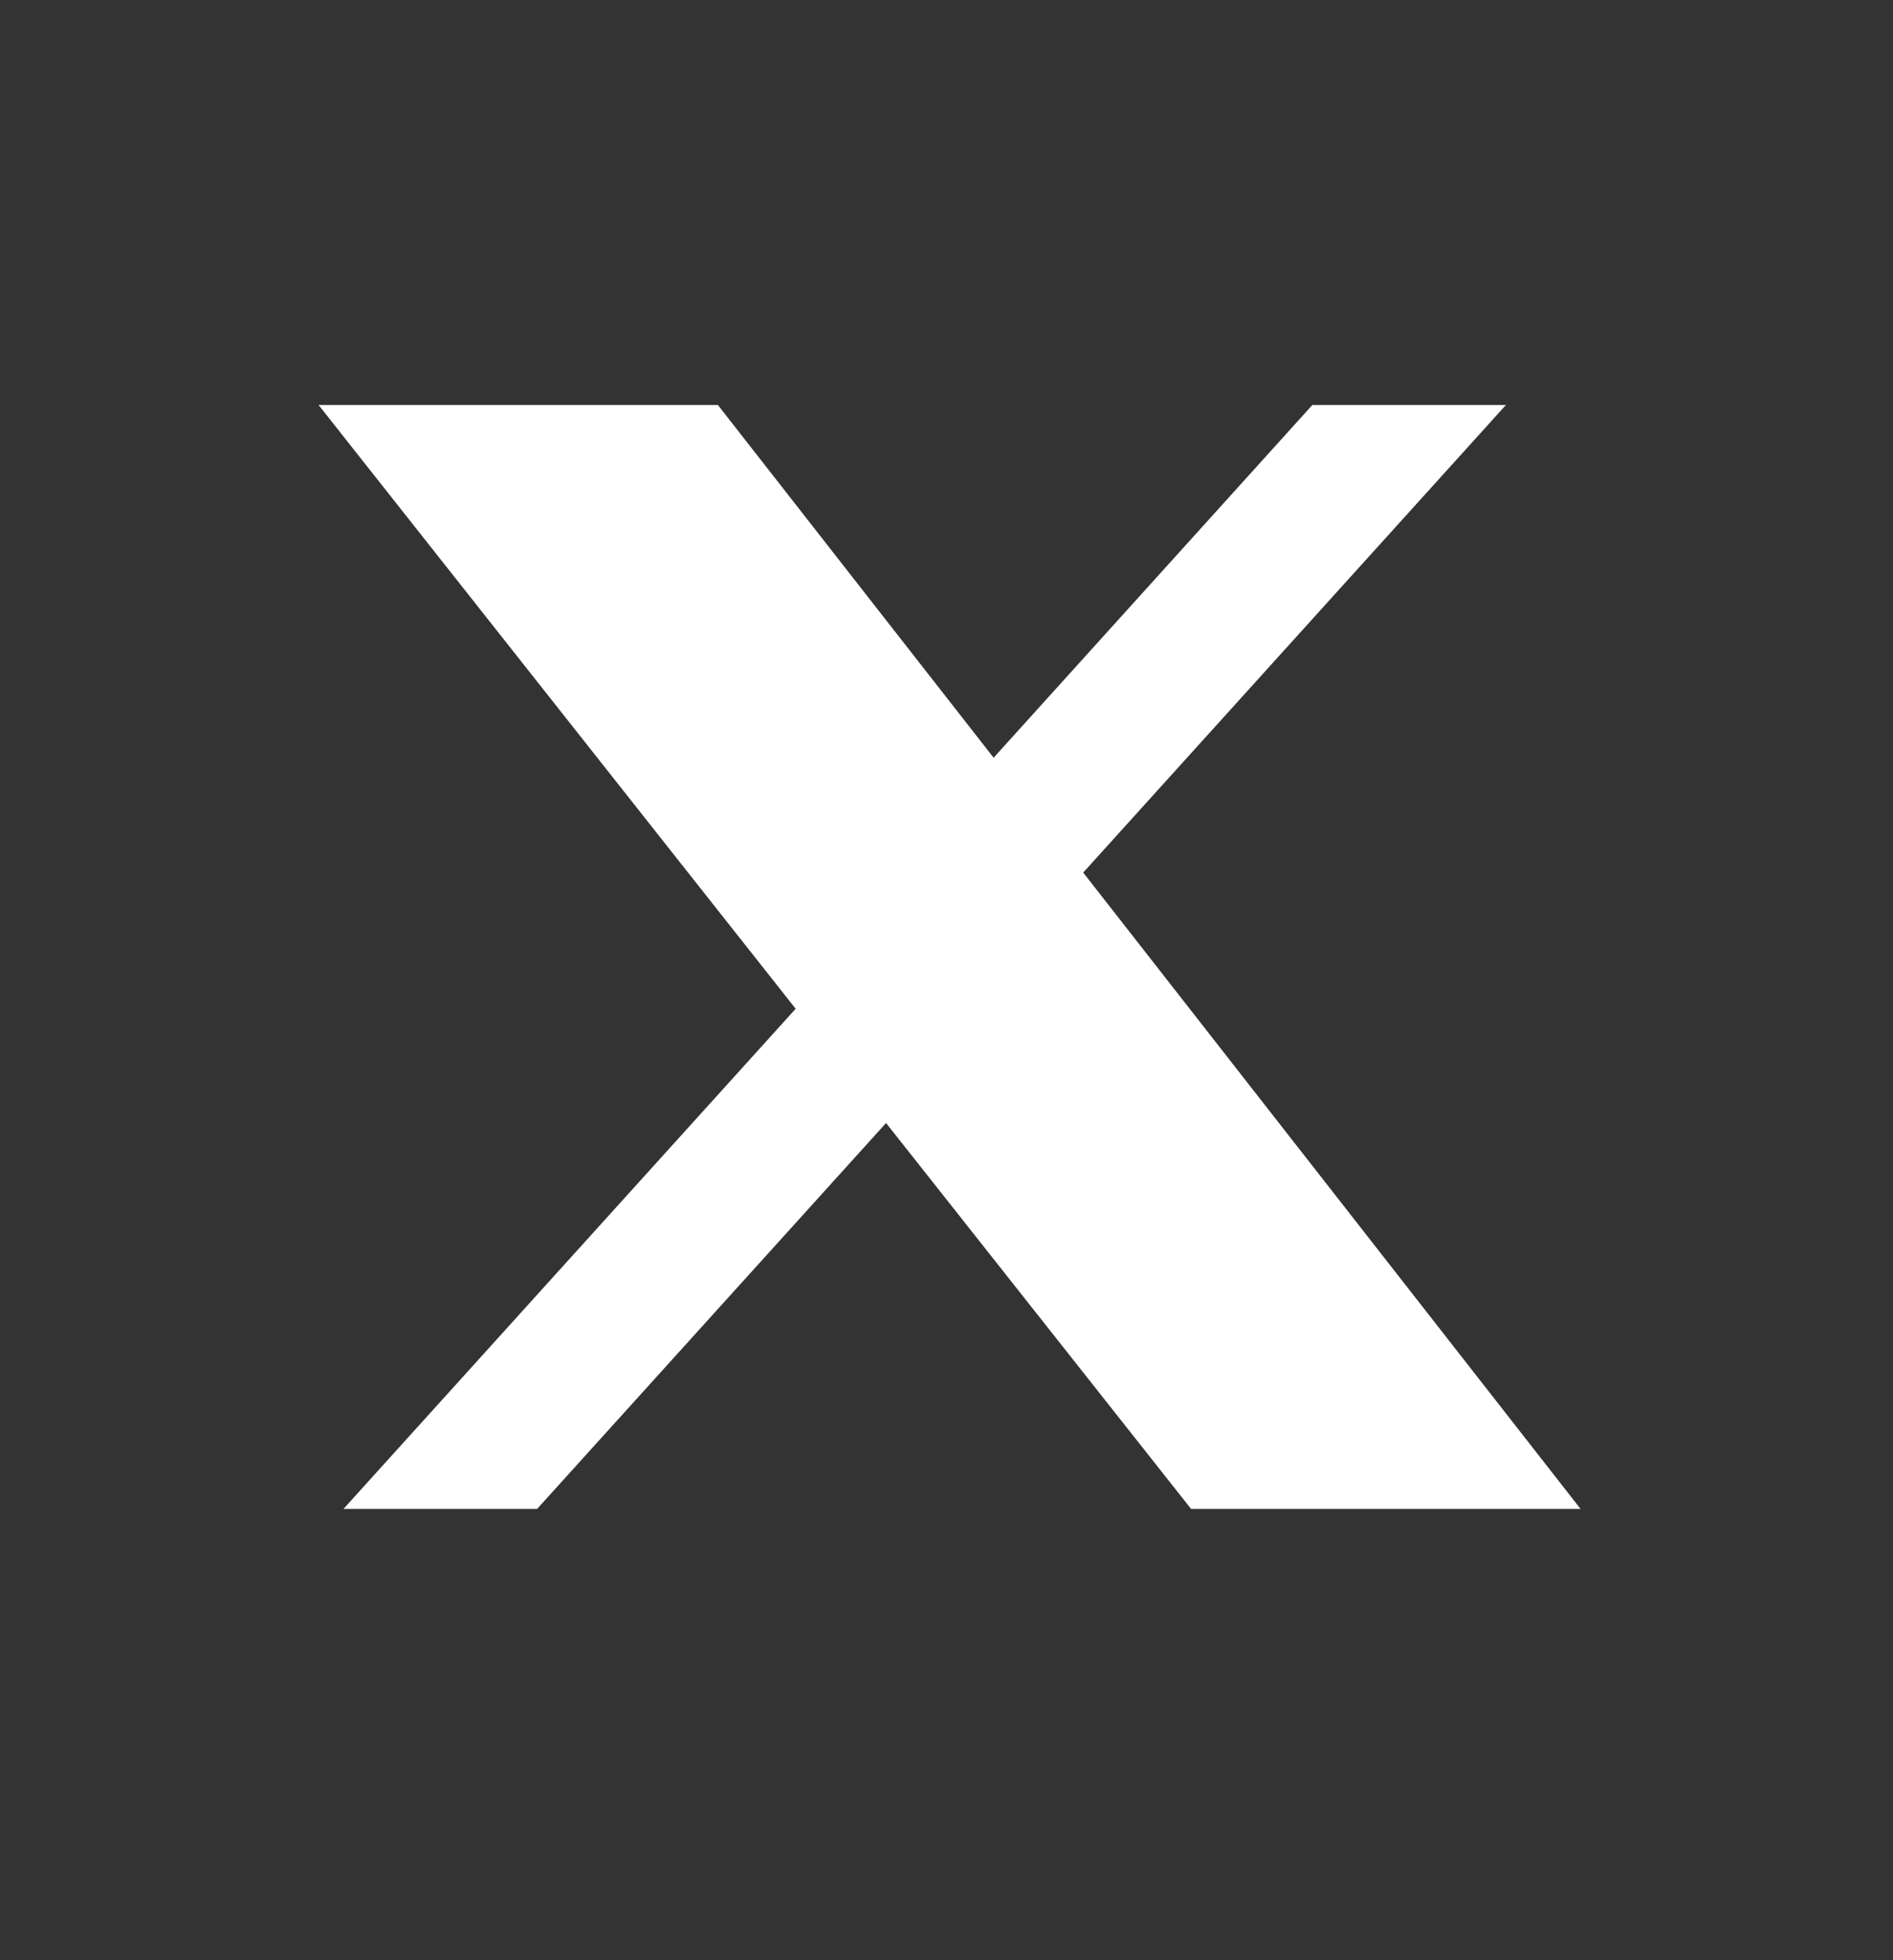 <svg width="28" height="29" viewBox="0 0 28 29" fill="none" xmlns="http://www.w3.org/2000/svg">
<rect x="0" y="0" width="28" height="29" fill="#333333" stroke="none"/>
<g clip-path="url(#clip0_670_12161)">
<path d="M19.412 5.991H22.275L16.022 12.909L23.379 22.324H17.618L13.106 16.614L7.944 22.324H5.08L11.769 14.924L4.712 5.991H10.618L14.697 11.21L19.412 5.991Z" fill="white"/>
</g>
<defs>
<clipPath id="clip0_670_12161">
<rect width="28" height="28" fill="white" transform="translate(0 0.157)"/>
</clipPath>
</defs>
</svg>
